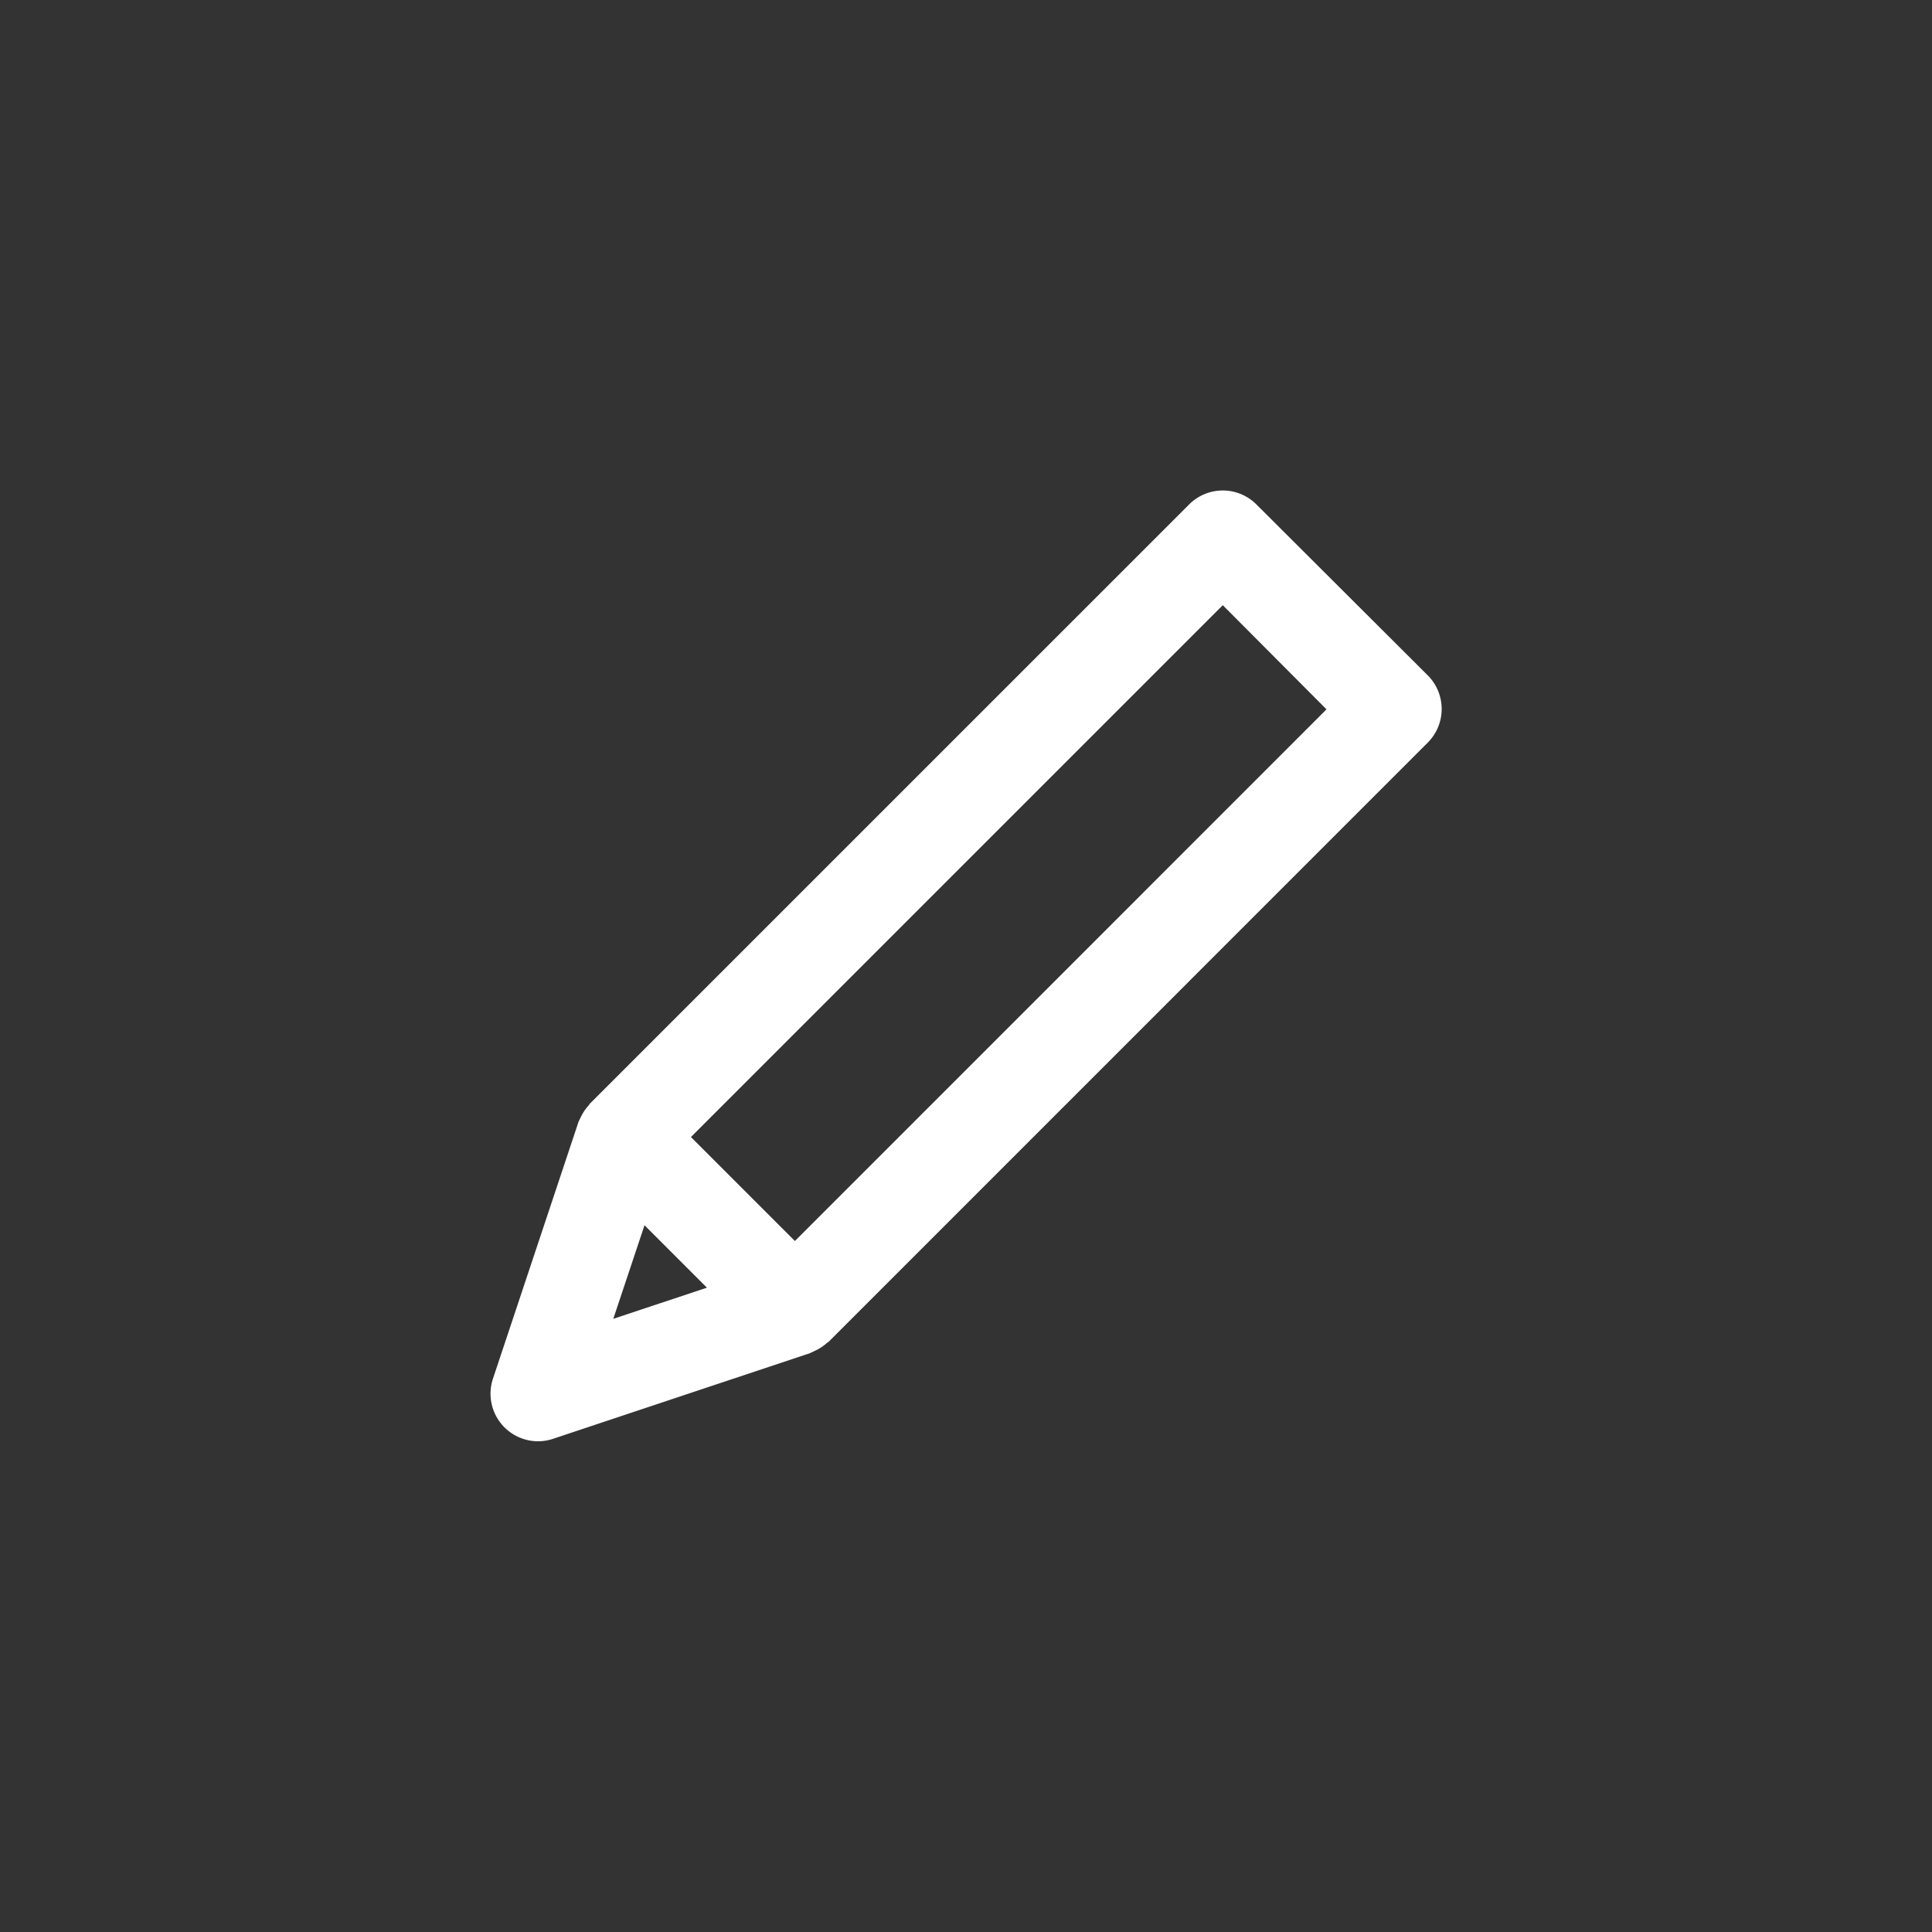 <svg xmlns="http://www.w3.org/2000/svg" width="32" height="32" viewBox="0 0 32 32">
    <rect x="0" y="0" width="32" height="32" fill="#333333" stroke="none"/>
    <defs>
        <clipPath id="vjt8awapma">
            <path transform="translate(-2 -2)" style="opacity:0;fill:#fff" d="M0 0h32v32H0z"/>
        </clipPath>
    </defs>
    <g style="clip-path:url(#vjt8awapma)">
        <path data-name="icon-edit" d="M55.339 42.9a.787.787 0 0 0-1.114 0L44.3 52.824c-.008.007-.01.018-.017.026a.762.762 0 0 0-.135.2c-.008.017-.017.032-.024.049s-.01.018-.013.028l-1.417 4.253a.788.788 0 0 0 .747 1.037.777.777 0 0 0 .249-.041l4.253-1.418.032-.015c.019-.007.035-.017.053-.025a.769.769 0 0 0 .2-.132c.008-.008.019-.01.027-.018l9.922-9.923a.788.788 0 0 0 0-1.114zM44.687 56.389l.517-1.55.517.517.517.517zm3.008-1.289-.861-.861-.861-.861 8.809-8.809 1.718 1.725z" transform="translate(-34.529 -34.545)" style="fill:#fff"/>
    </g>
</svg>
